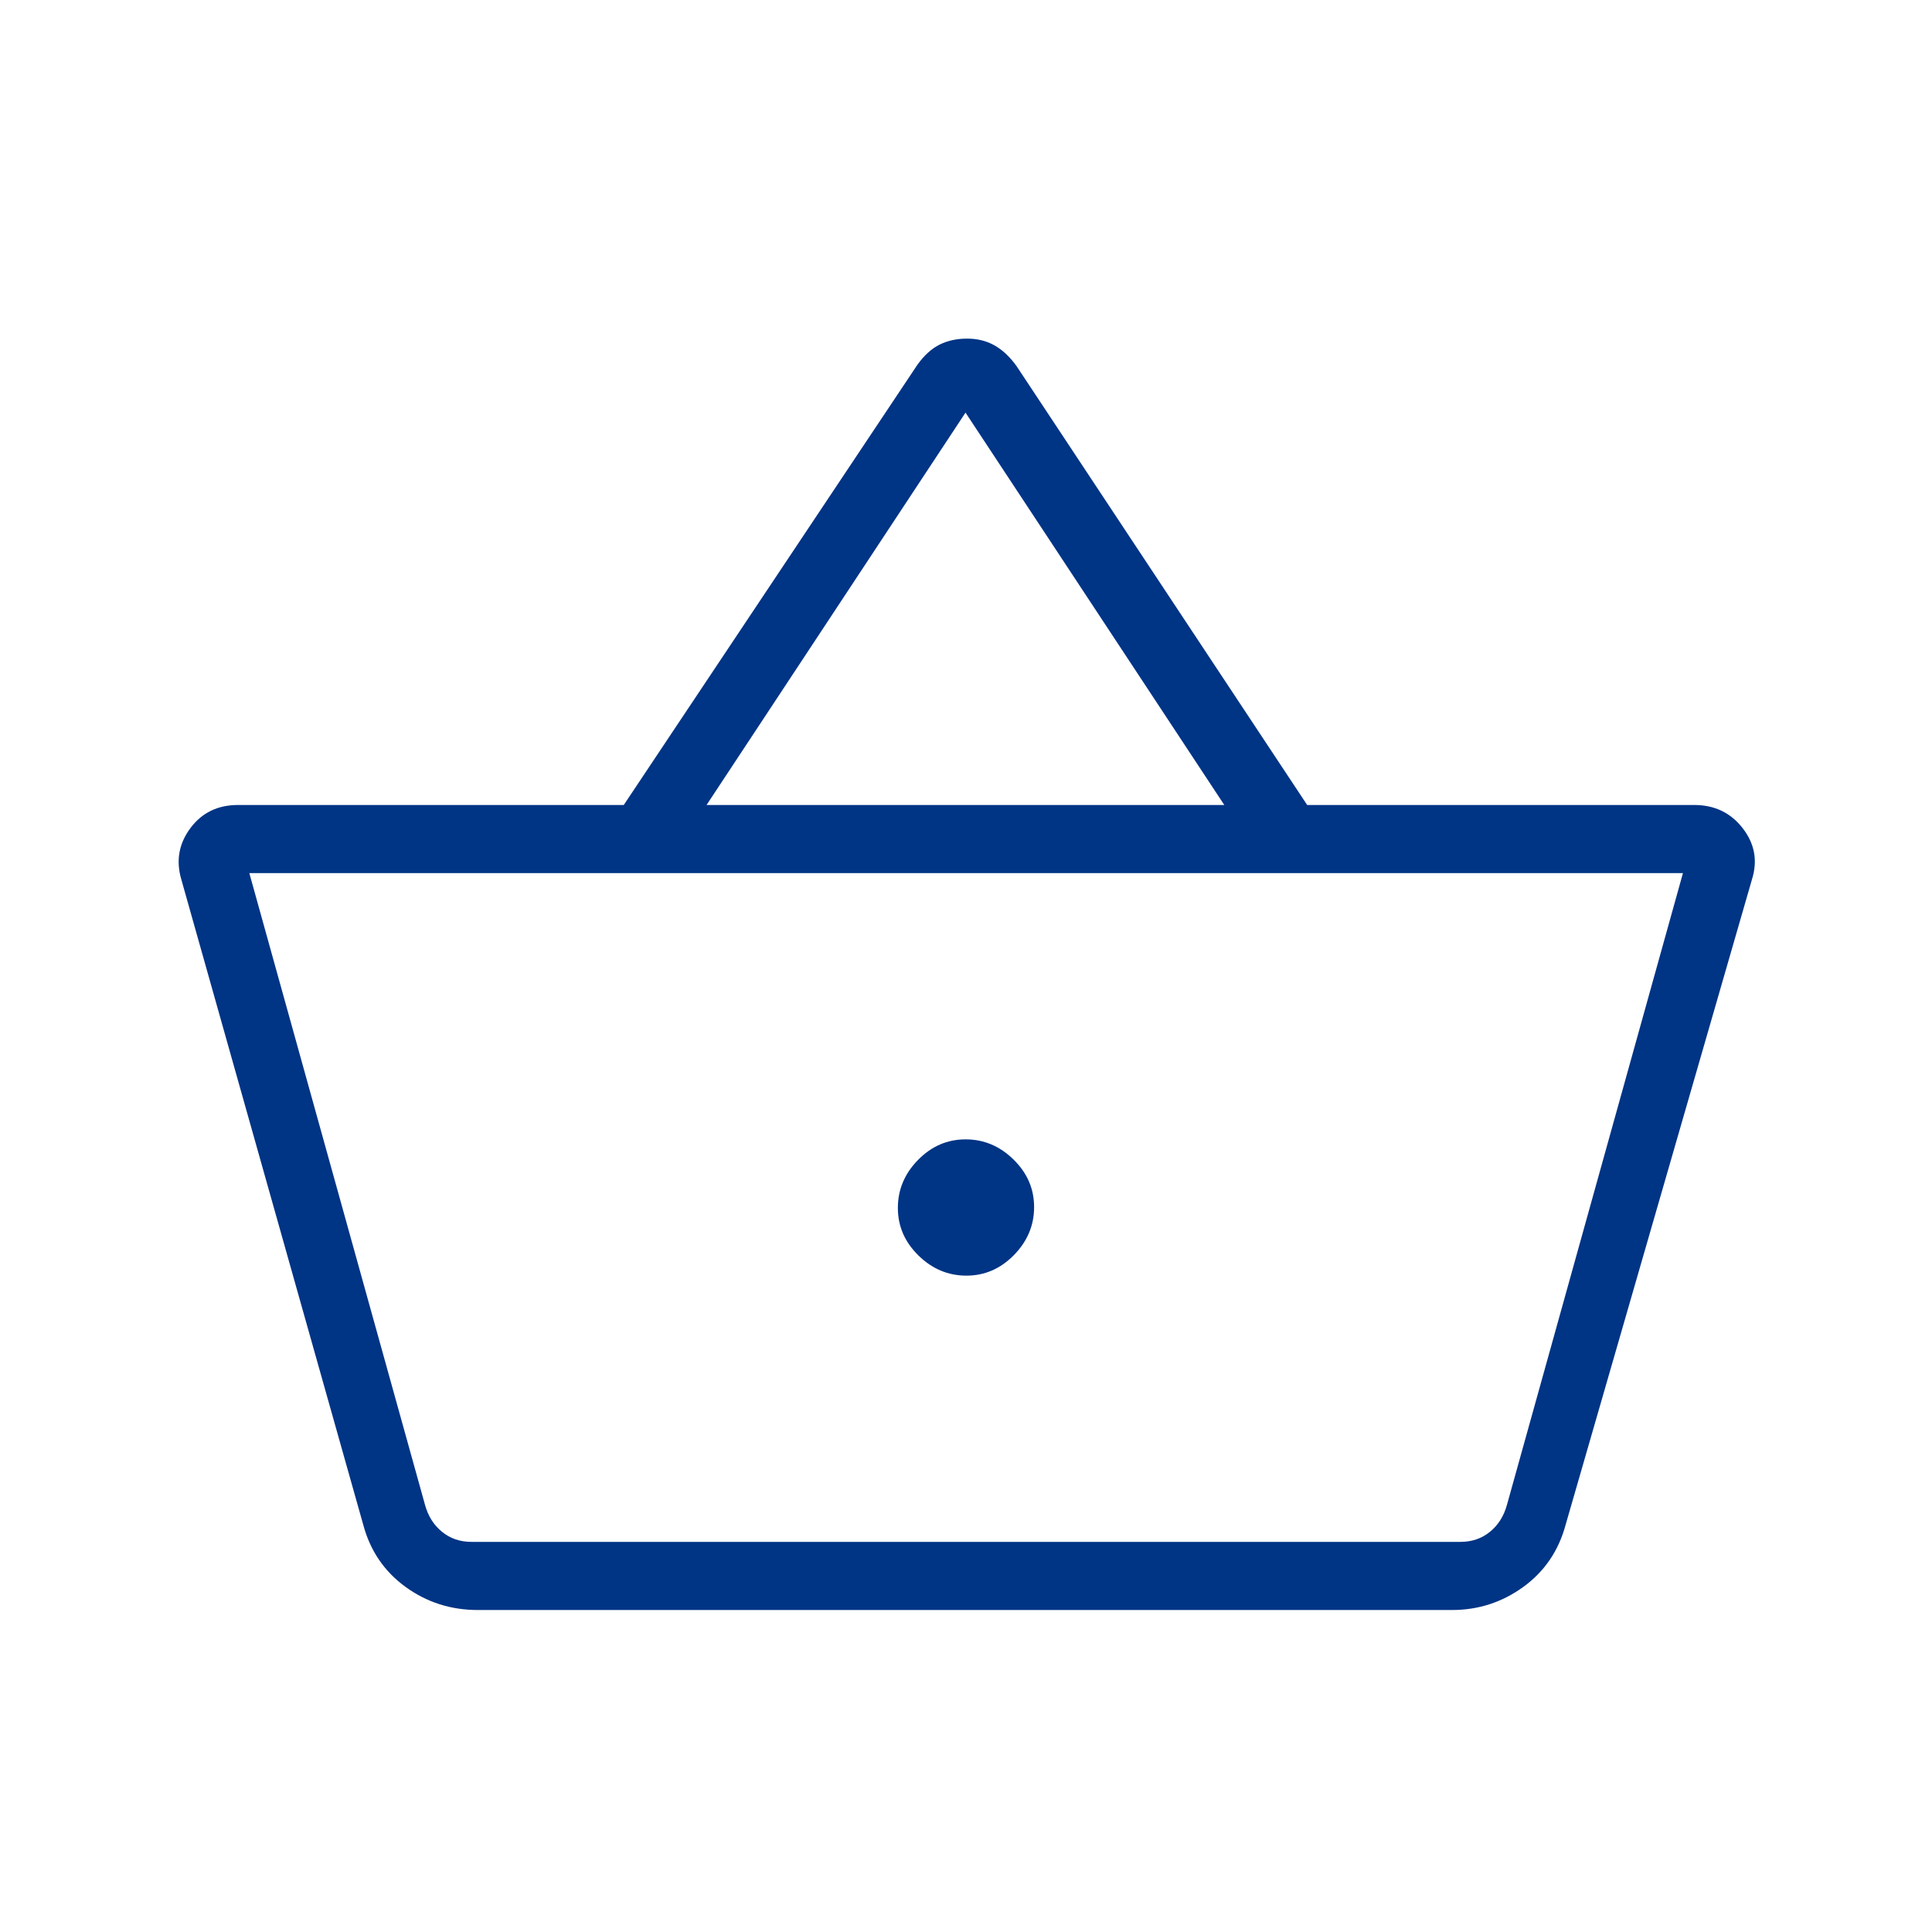 <svg width="56" height="56" viewBox="0 0 56 56" fill="none" xmlns="http://www.w3.org/2000/svg">
<mask id="mask0_1043_54775" style="mask-type:alpha" maskUnits="userSpaceOnUse" x="0" y="0" width="56" height="56">
<rect width="56" height="56" fill="#D9D9D9"/>
</mask>
<g mask="url(#mask0_1043_54775)">
<path d="M13.848 46.667C13.069 46.667 12.372 46.444 11.757 45.999C11.142 45.553 10.732 44.953 10.529 44.197L5.255 25.489C5.097 24.949 5.184 24.455 5.517 24.006C5.85 23.558 6.31 23.333 6.898 23.333H18.08L26.596 10.566C26.791 10.296 27.004 10.104 27.236 9.988C27.469 9.873 27.734 9.815 28.031 9.815C28.328 9.815 28.593 9.88 28.825 10.011C29.057 10.141 29.271 10.341 29.465 10.611L37.889 23.333H49.11C49.697 23.333 50.165 23.558 50.513 24.006C50.861 24.455 50.951 24.949 50.782 25.489L45.38 44.197C45.176 44.953 44.767 45.553 44.152 45.999C43.537 46.444 42.849 46.667 42.09 46.667H13.848ZM13.665 44.692H42.334C42.664 44.692 42.948 44.595 43.187 44.4C43.426 44.206 43.591 43.944 43.681 43.615L48.781 25.308H7.227L12.318 43.615C12.408 43.944 12.573 44.206 12.812 44.4C13.051 44.595 13.335 44.692 13.665 44.692ZM28.011 36.975C28.541 36.975 29 36.776 29.39 36.378C29.779 35.981 29.974 35.518 29.974 34.988C29.974 34.459 29.775 33.999 29.378 33.61C28.981 33.22 28.517 33.025 27.988 33.025C27.458 33.025 26.999 33.224 26.609 33.622C26.22 34.019 26.025 34.482 26.025 35.012C26.025 35.541 26.224 36.001 26.621 36.39C27.018 36.78 27.481 36.975 28.011 36.975ZM20.48 23.333H35.487L27.986 11.96L20.48 23.333Z" fill="#003485"/>
</g>
</svg>
